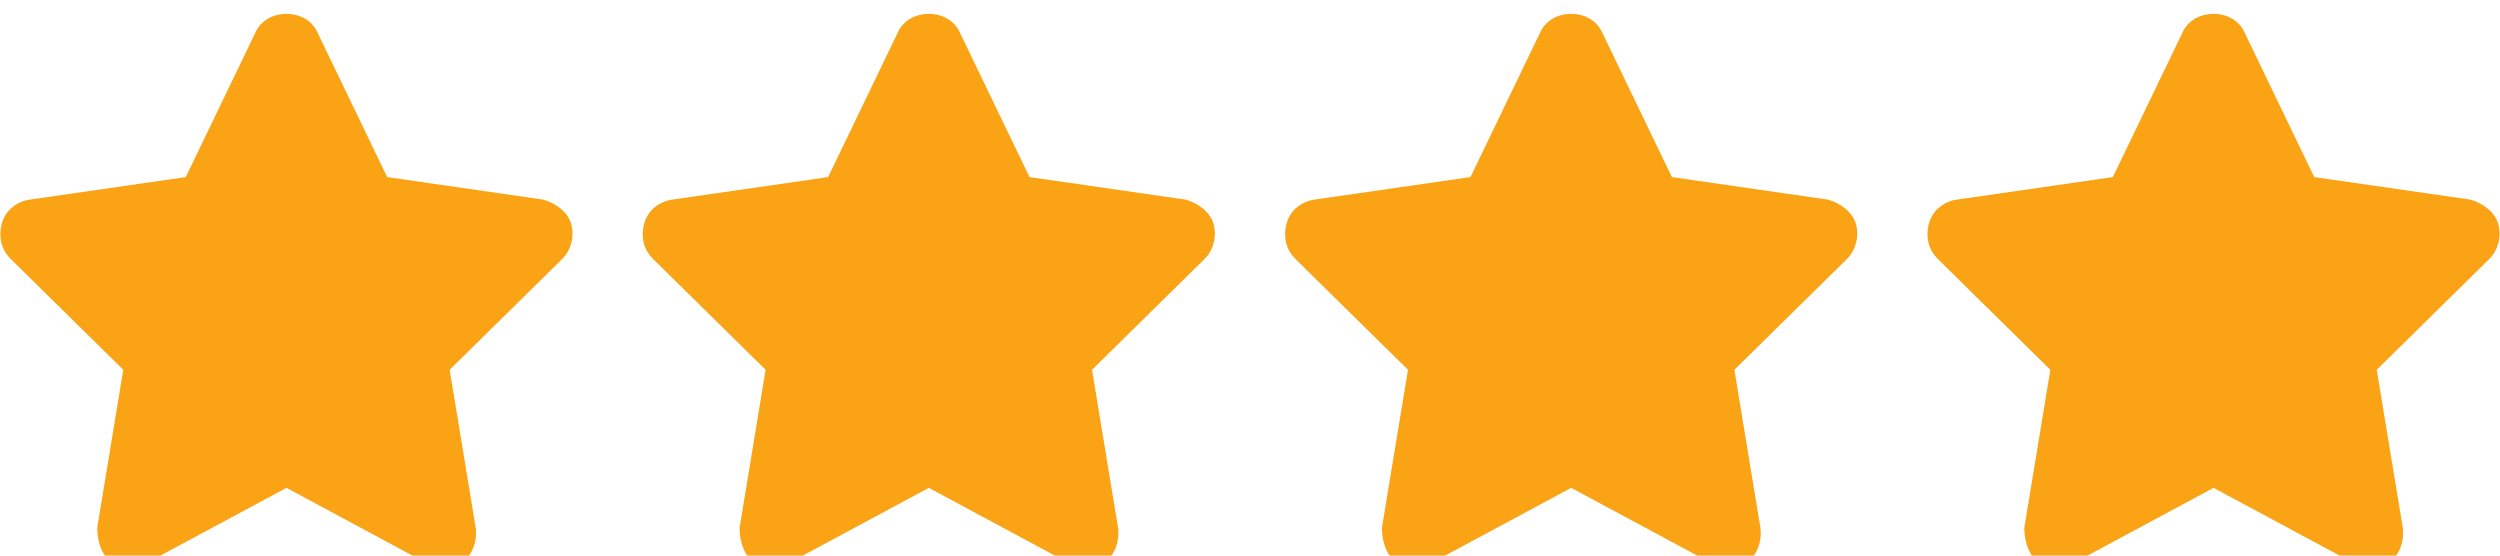 <?xml version="1.0" encoding="UTF-8"?>
<svg id="rank4" xmlns="http://www.w3.org/2000/svg" version="1.1" fill="#f9a315" viewBox="0 0 144 32">
  <path d="M18.3,1.9c-.3-.7-1-1.1-1.8-1.1s-1.5.4-1.8,1.1l-4,8.3-9,1.3c-.7.1-1.4.6-1.6,1.4s0,1.5.5,2l6.5,6.4-1.5,9.1c0,.7.2,1.5.8,2,.6.5,1.4.5,2.1,0l8-4.3,8,4.3c.7.4,1.5.3,2.1,0,.6-.4.9-1.2.8-2l-1.5-9.1,6.5-6.4c.5-.5.7-1.3.5-2s-.9-1.2-1.6-1.4l-9-1.3L18.3,1.9Z"/>
  <path d="M55.3,1.9c-.3-.7-1-1.1-1.8-1.1s-1.5.4-1.8,1.1l-4,8.3-9,1.3c-.7.1-1.4.6-1.6,1.4s0,1.5.5,2l6.5,6.4-1.5,9.1c0,.7.2,1.5.8,2,.6.5,1.4.5,2.1,0l8-4.3,8,4.3c.7.4,1.5.3,2.1,0,.6-.4.9-1.2.8-2l-1.5-9.1,6.5-6.4c.5-.5.7-1.3.5-2s-.9-1.2-1.6-1.4l-9-1.3s-4-8.3-4-8.3Z"/>
  <path d="M92.3,1.9c-.3-.7-1-1.1-1.8-1.1s-1.5.4-1.8,1.1l-4,8.3-9,1.3c-.7.1-1.4.6-1.6,1.4s0,1.5.5,2l6.5,6.4-1.5,9.1c0,.7.2,1.5.8,2,.6.4,1.4.5,2.1,0l8-4.3,8,4.3c.7.4,1.5.3,2.1,0,.6-.4.9-1.2.8-2l-1.5-9.1,6.5-6.4c.5-.5.7-1.3.5-2s-.9-1.2-1.6-1.4l-9-1.3s-4-8.3-4-8.3Z"/>
  <path d="M129.3,1.9c-.3-.7-1-1.1-1.8-1.1s-1.5.4-1.8,1.1l-4,8.3-9,1.3c-.7.1-1.4.6-1.6,1.4s0,1.5.5,2l6.5,6.4-1.5,9.1c0,.7.2,1.5.8,2,.6.4,1.4.5,2.1,0l8-4.3,8,4.3c.7.4,1.5.3,2.1,0,.6-.4.9-1.2.8-2l-1.5-9.1,6.5-6.4c.5-.5.7-1.3.5-2s-.9-1.2-1.6-1.4l-9-1.3s-4-8.3-4-8.3Z"/>
</svg>